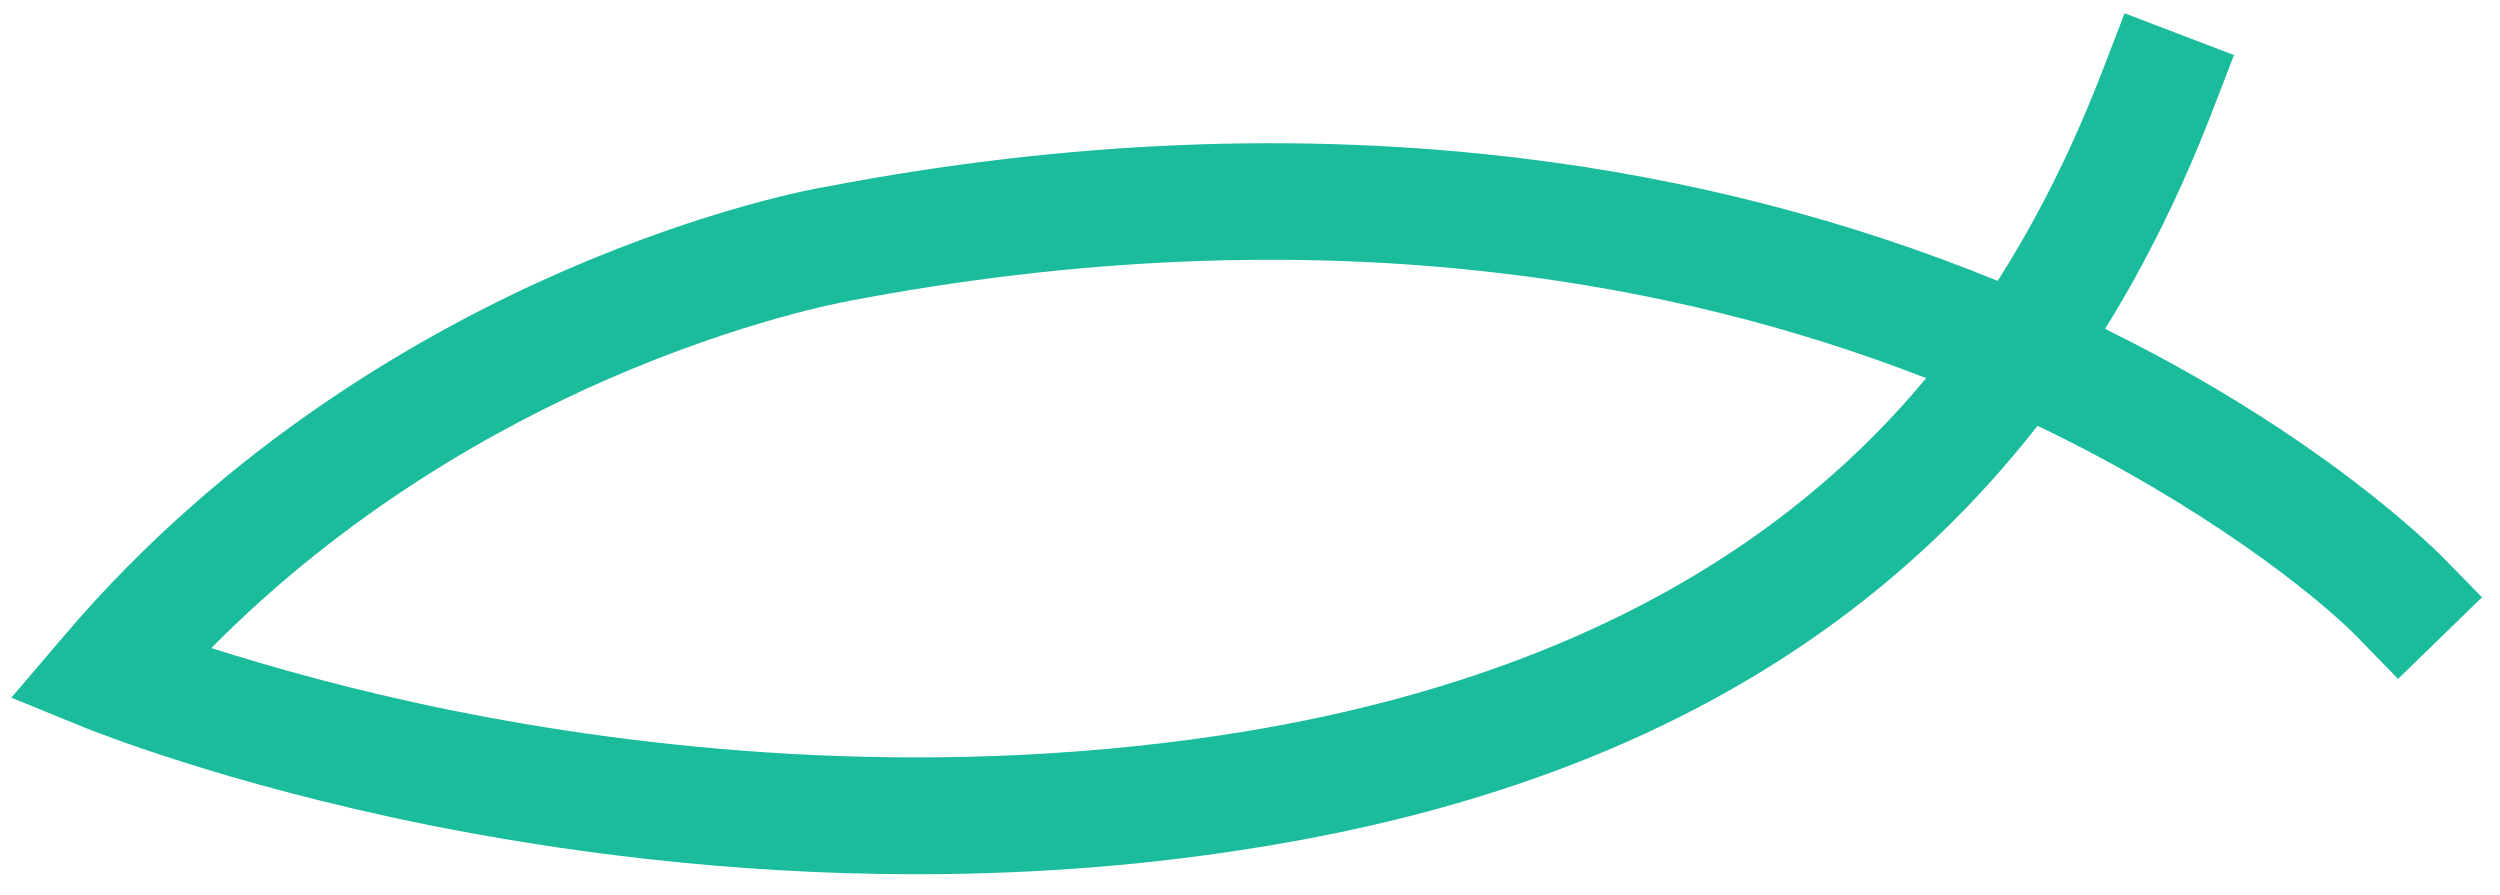 <?xml version="1.0" encoding="utf-8"?>
<!-- Generator: Adobe Illustrator 22.1.0, SVG Export Plug-In . SVG Version: 6.00 Build 0)  -->
<svg version="1.1" id="Layer_1" xmlns="http://www.w3.org/2000/svg" xmlns:xlink="http://www.w3.org/1999/xlink" x="0px" y="0px"
	 viewBox="0 0 640 229" style="enable-background:new 0 0 640 229;" xml:space="preserve">
<style type="text/css">
	.st0{fill:#1ABC9C;}
</style>
<g id="Layer_1_1_">
</g>
<g id="Layer_2_1_">
	<path class="st0" d="M234.6,223.8c-49.4,0-92.9-6.2-124.9-12.6c-53-10.7-86.3-24.3-87.7-24.8l-19.1-7.8l13.4-15.7
		c42.1-49.6,92.8-78.2,127.9-93.5c36.9-16.1,64.6-21.2,67.3-21.6C273,36,332.8,33.6,389.4,40.5c42.8,5.2,83.8,15.8,122,31.4
		c10.4-16.3,19.4-34.4,27.1-54.5l5.4-14l28,10.7l-5.4,14c-7.8,20.3-17,39-27.6,56.1c55.8,27.4,84.6,56.7,86,58l10.5,10.7l-21.5,20.9
		l-10.4-10.7c-10.2-10.4-39.3-33.7-81.9-54.1c-46.4,59.4-114.2,95.2-205.1,108.8C288.1,222.1,260.5,223.8,234.6,223.8z M54.1,165.9
		c14.5,4.6,35.9,10.8,62.3,16.1c46.3,9.3,117.8,17.9,195.7,6.3c63.4-9.5,115.1-31,153.7-63.9c9.9-8.4,19-17.6,27.3-27.6
		C458.9,83.5,422.6,74.5,384.7,70C331.4,63.6,275,66,217,77.1l-0.3,0.1c-0.2,0-26.4,4.7-61.4,20C127.4,109.4,88.8,130.8,54.1,165.9z
		"/>
</g>
</svg>
